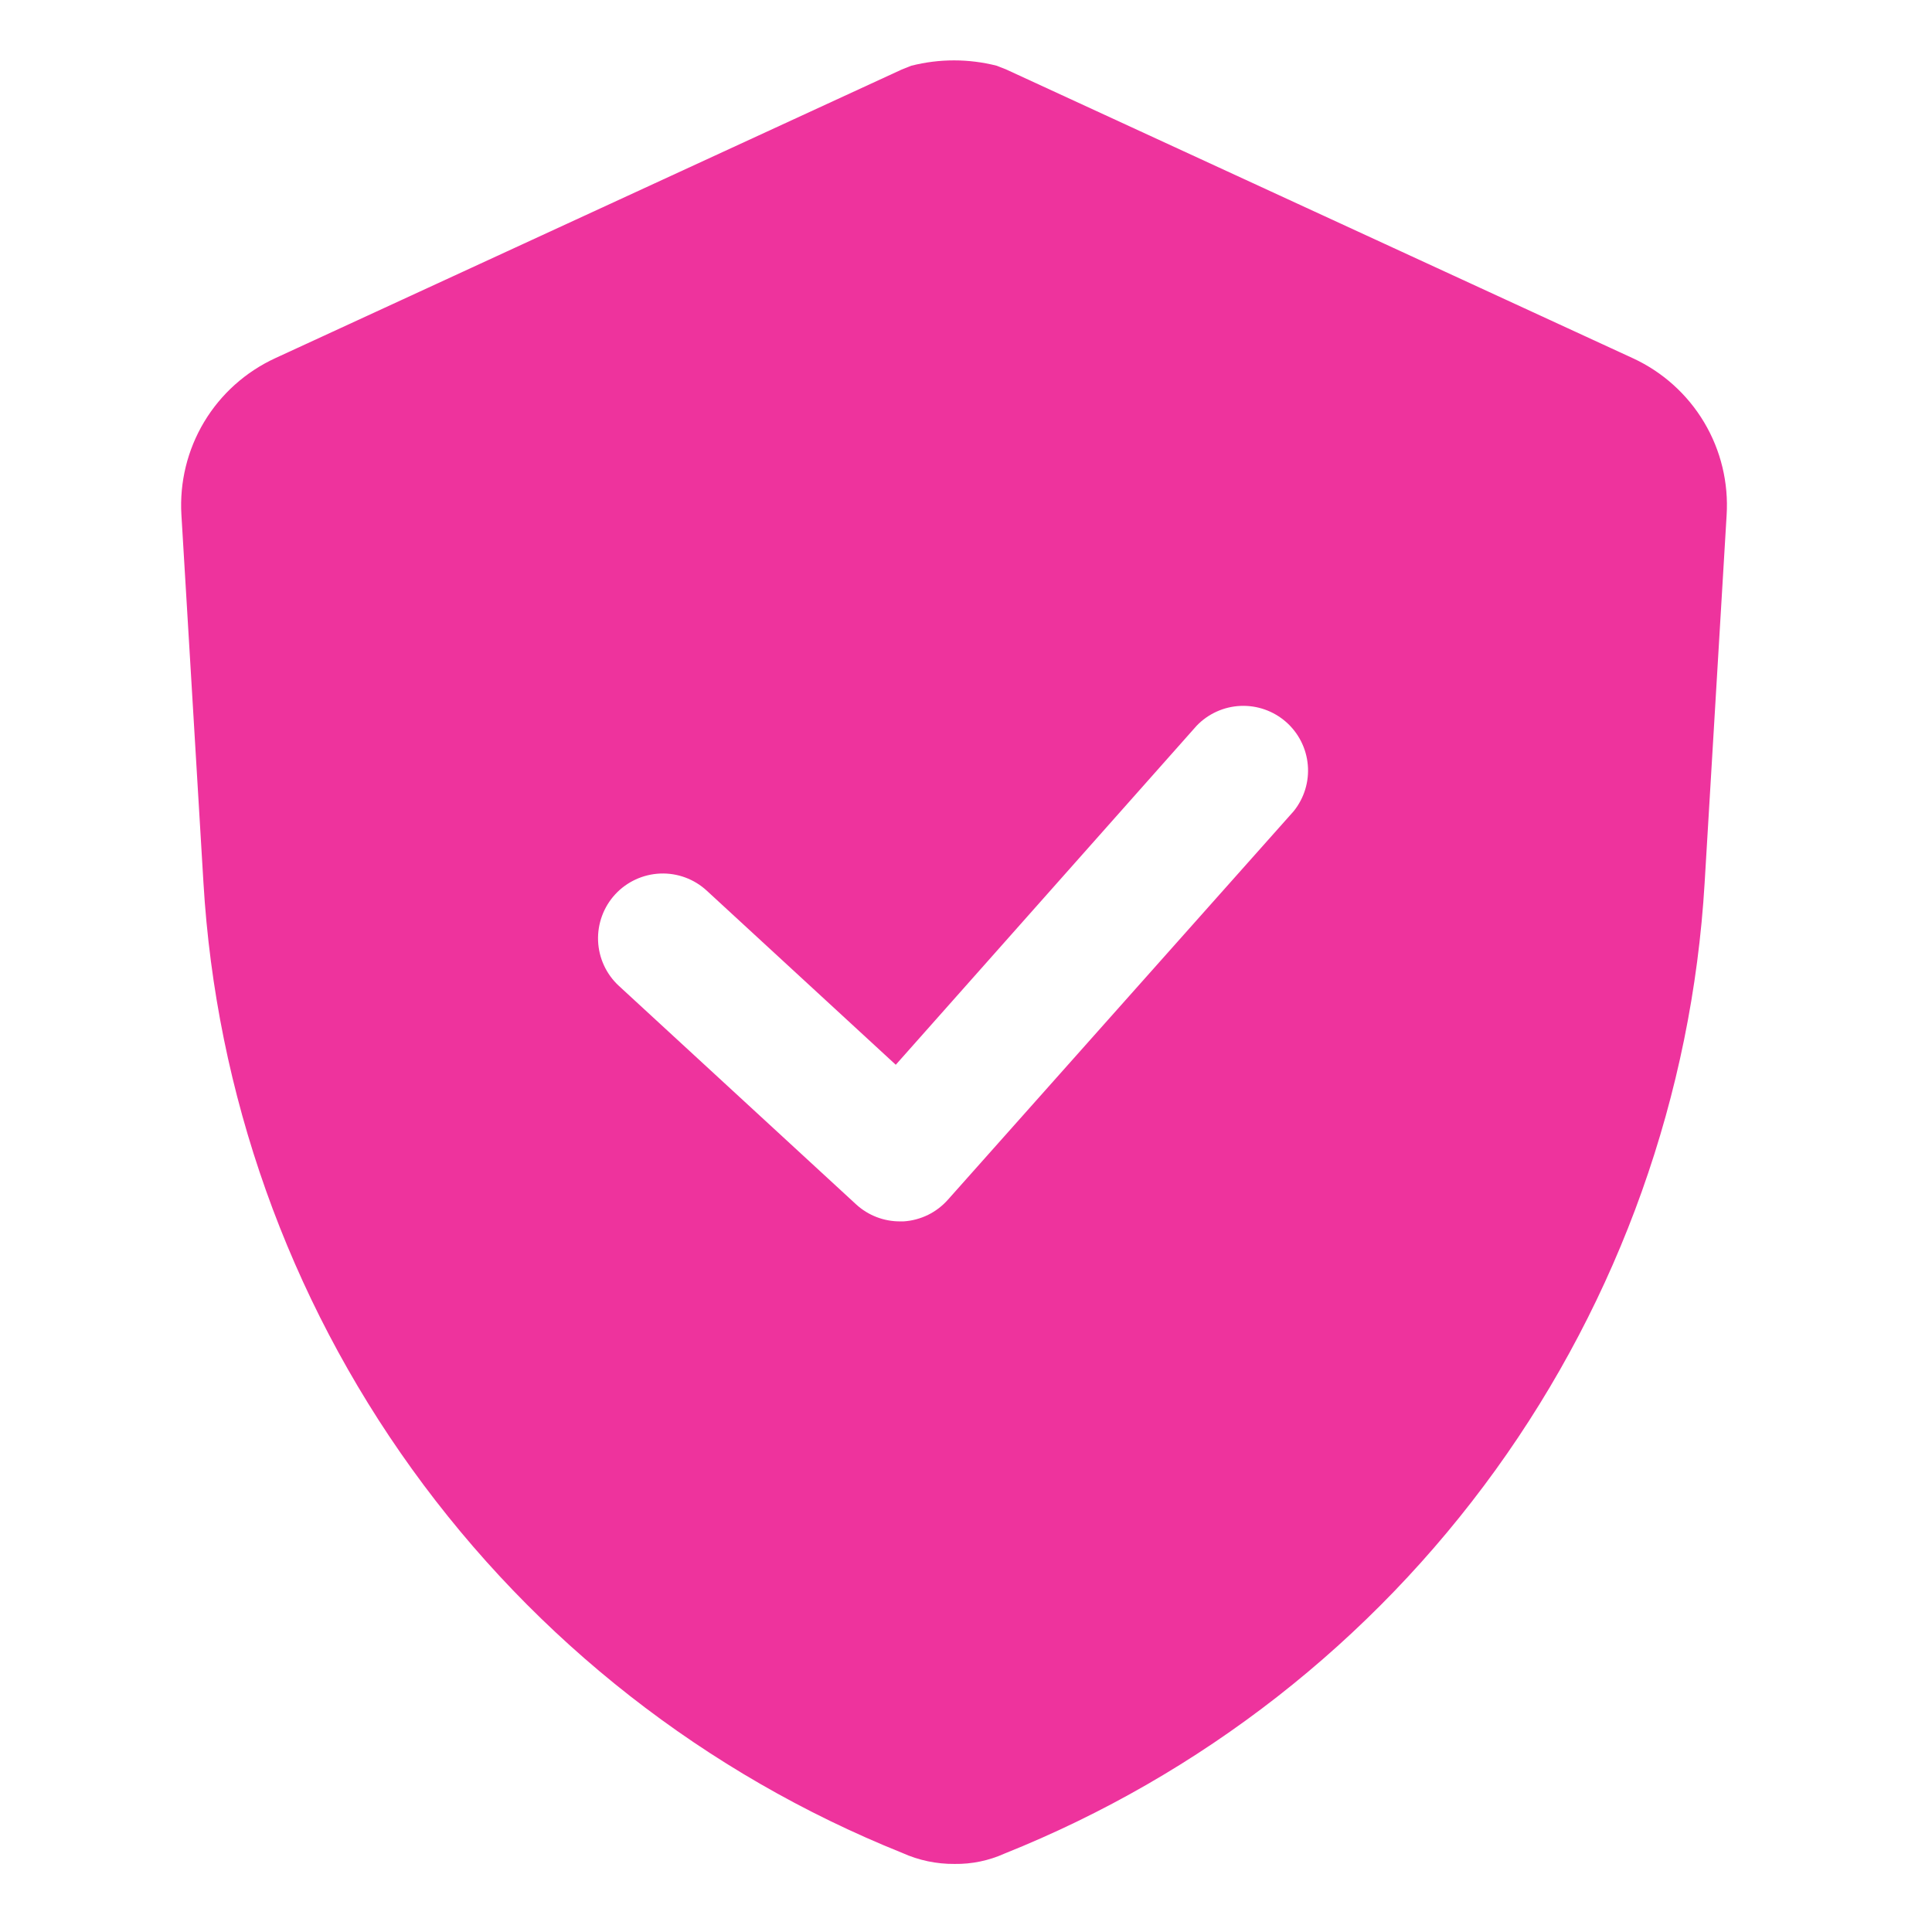 <svg width="48" height="48" viewBox="0 0 48 48" fill="none" xmlns="http://www.w3.org/2000/svg">
<path d="M40.566 8.899L25.005 1.729L24.763 1.633C24.067 1.456 23.337 1.456 22.641 1.633L22.4 1.729L6.838 8.899C6.103 9.238 5.487 9.79 5.071 10.484C4.656 11.178 4.459 11.982 4.507 12.79L5.054 21.921C5.364 27.173 7.161 32.229 10.235 36.498C13.309 40.768 17.534 44.075 22.416 46.035C22.825 46.22 23.27 46.313 23.718 46.309C24.145 46.315 24.568 46.227 24.956 46.052C29.845 44.096 34.076 40.791 37.156 36.521C40.236 32.251 42.038 27.193 42.351 21.937L42.897 12.806C42.949 11.995 42.754 11.188 42.338 10.491C41.922 9.794 41.304 9.239 40.566 8.899ZM32.142 20.153L23.558 29.798C23.418 29.958 23.248 30.089 23.058 30.183C22.867 30.276 22.66 30.332 22.448 30.345H22.368C21.964 30.348 21.574 30.199 21.275 29.927L15.375 24.493C15.061 24.203 14.876 23.801 14.859 23.374C14.843 22.948 14.996 22.532 15.286 22.218C15.576 21.905 15.979 21.72 16.405 21.703C16.832 21.686 17.248 21.84 17.561 22.13L22.255 26.454L29.731 18.03C30.018 17.732 30.409 17.555 30.823 17.538C31.237 17.521 31.641 17.664 31.952 17.937C32.263 18.211 32.457 18.594 32.492 19.007C32.528 19.419 32.402 19.83 32.142 20.153Z" fill="#EE339D"/>
</svg>
